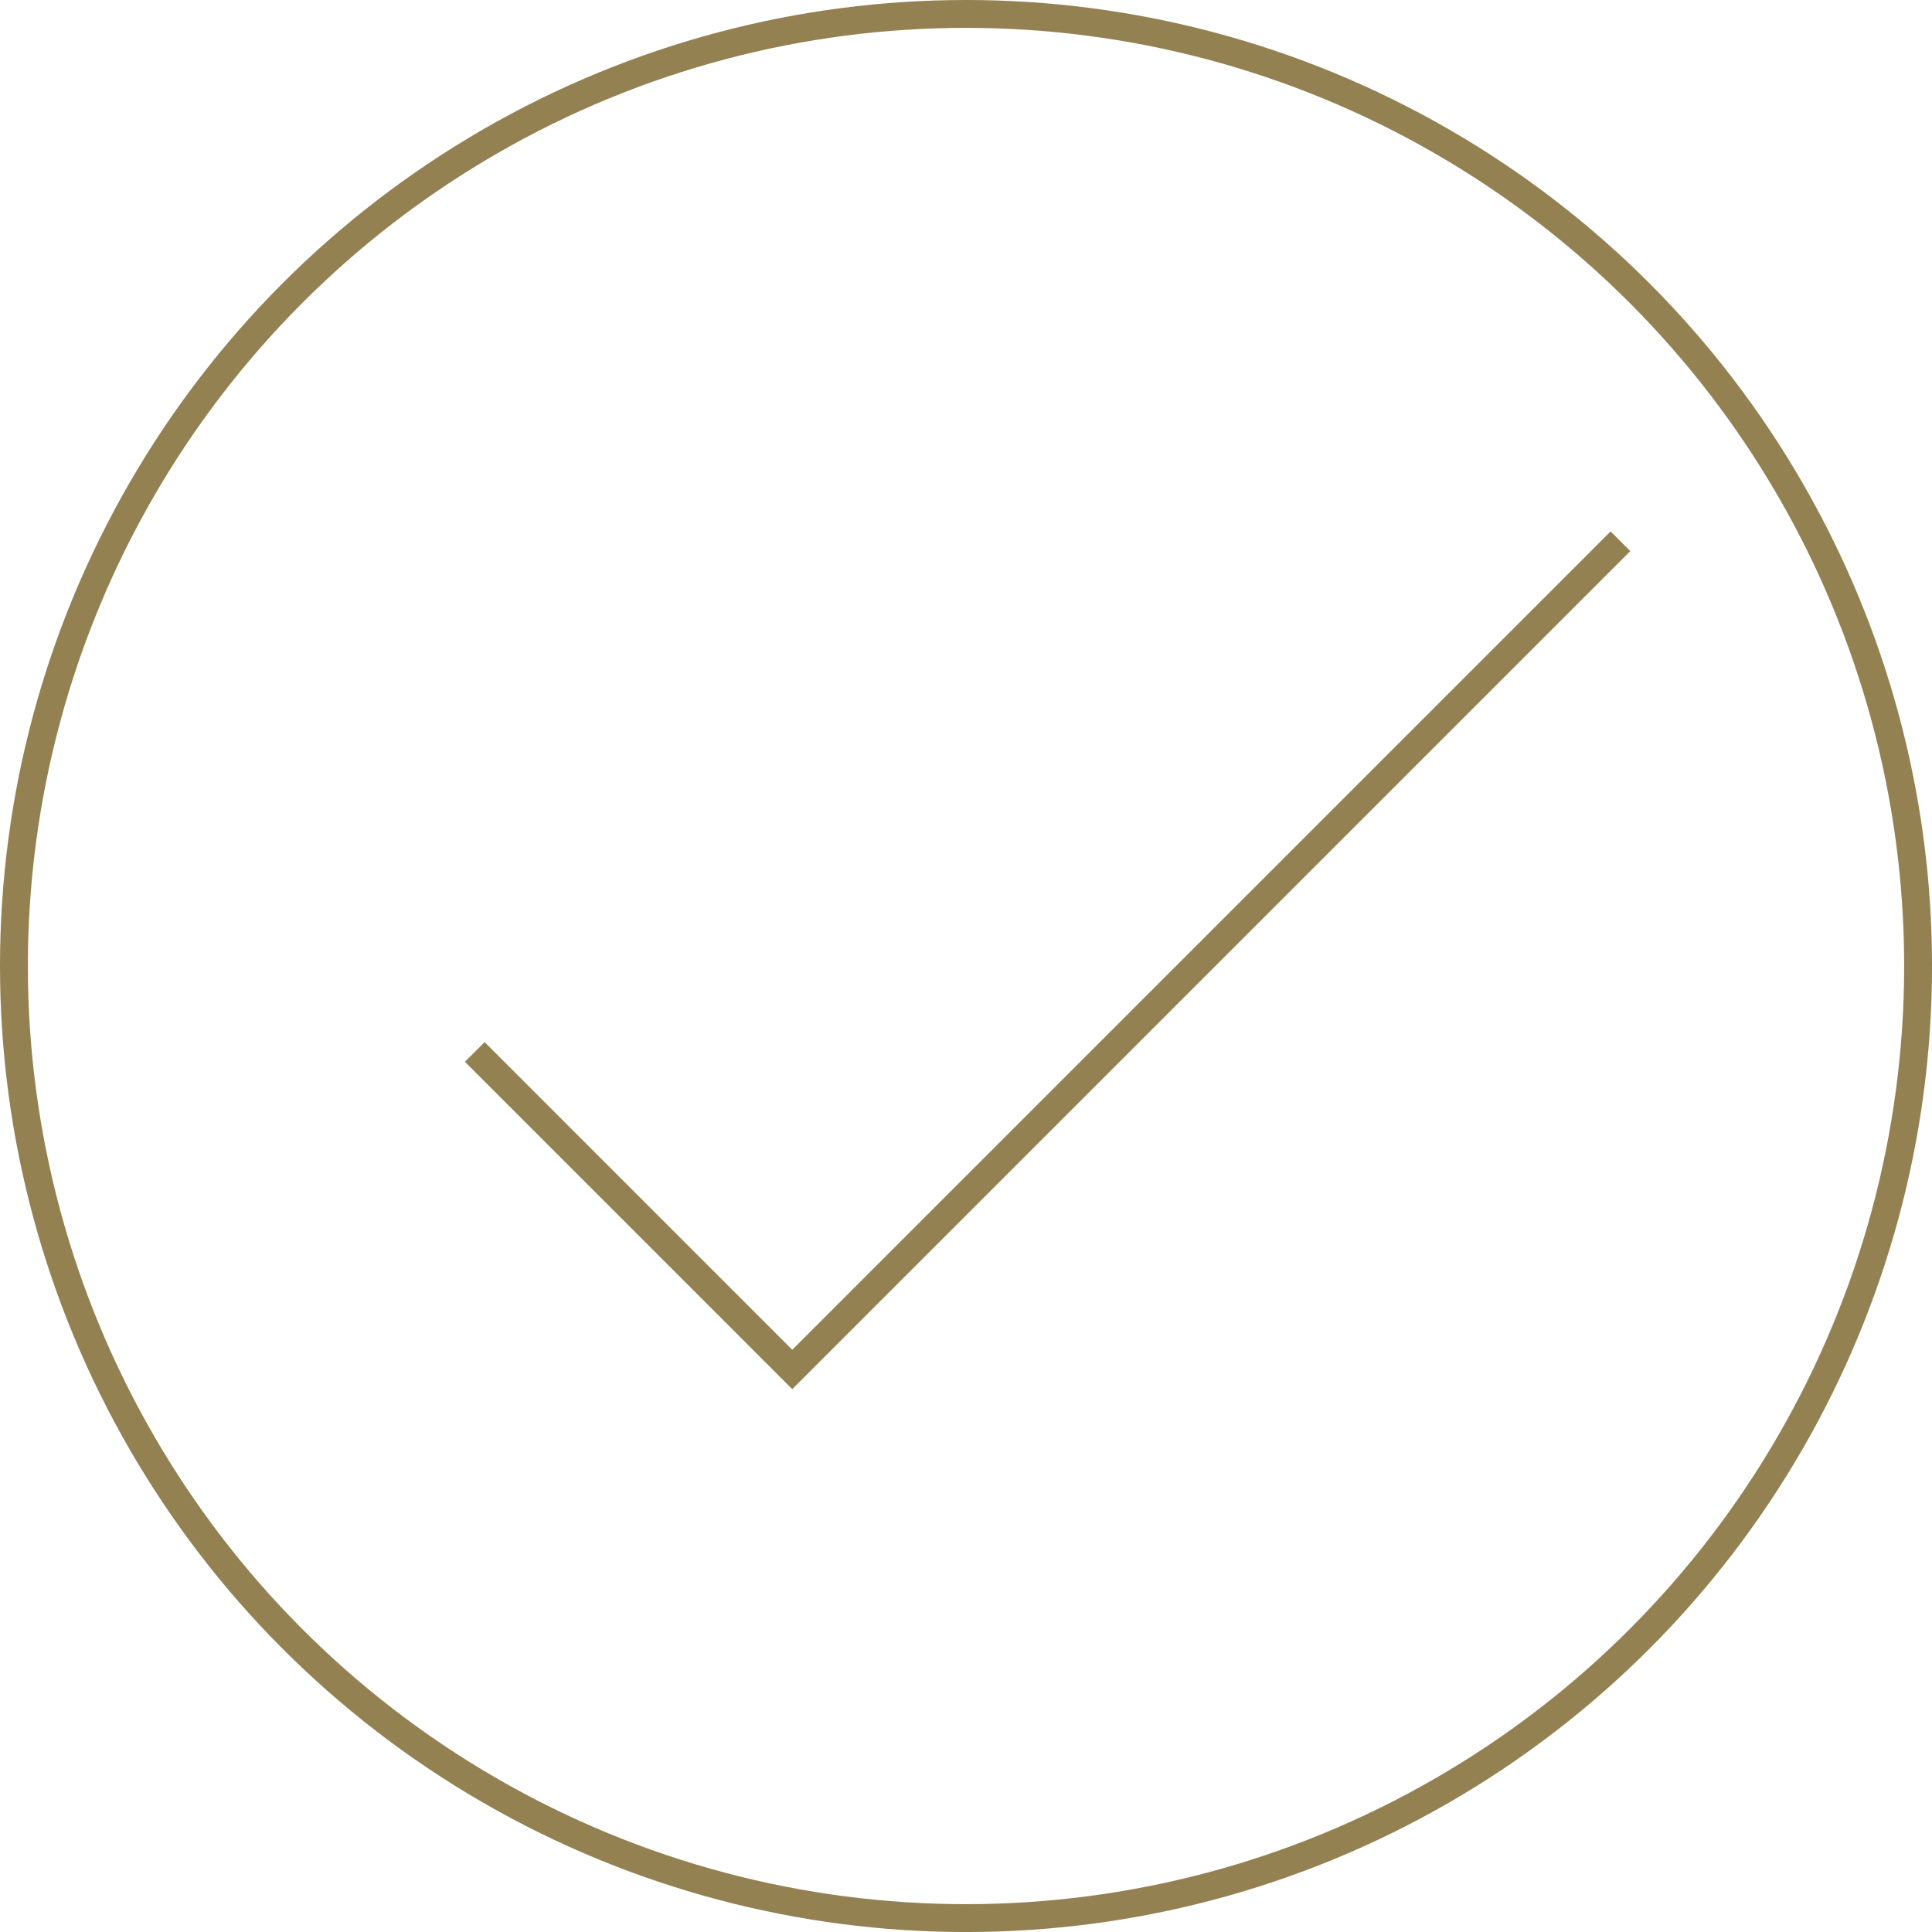 <svg xmlns="http://www.w3.org/2000/svg" id="Layer_2" viewBox="0 0 832.09 832.09"><defs><style>.cls-1{fill:none;stroke:#938152;stroke-miterlimit:10;stroke-width:12px;}</style></defs><g id="Layer_1-2"><circle class="cls-1" cx="416.05" cy="416.05" r="410.05"></circle><polyline class="cls-1" points="204.48 453.07 341.21 589.81 697.91 233.11"></polyline></g></svg>